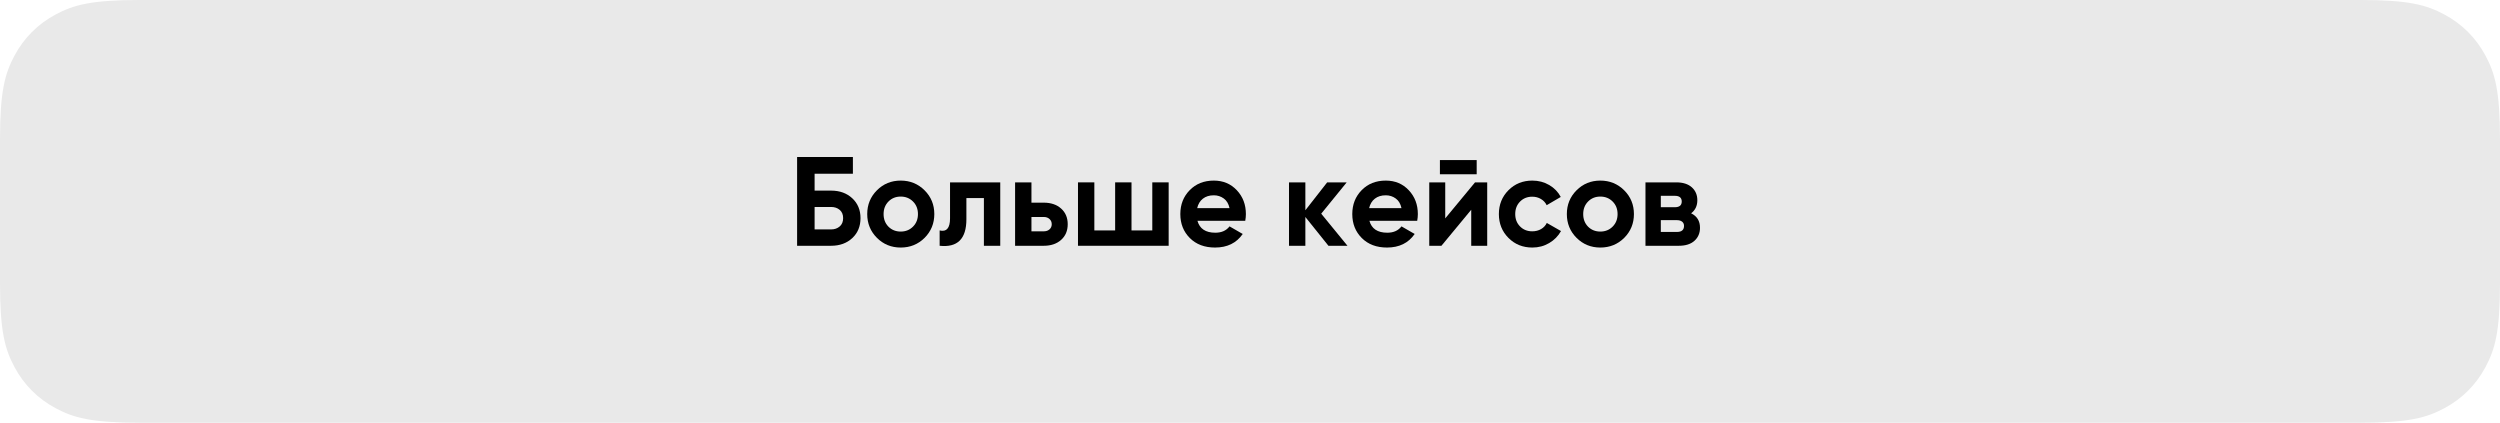 <?xml version="1.0" encoding="UTF-8"?> <svg xmlns="http://www.w3.org/2000/svg" xmlns:xlink="http://www.w3.org/1999/xlink" width="414px" height="70px" viewBox="0 0 414 70"> <title>Group 61</title> <g id="Page-1" stroke="none" stroke-width="1" fill="none" fill-rule="evenodd"> <g id="Group-61" fill="#000000"> <path d="M23.075,-9.32256277e-16 L390.925,9.32256277e-16 C398.949,-5.41667744e-16 401.858,0.835 404.792,2.404 C407.725,3.973 410.027,6.275 411.596,9.208 C413.165,12.142 414,15.051 414,23.075 L414,46.925 C414,54.949 413.165,57.858 411.596,60.792 C410.027,63.725 407.725,66.027 404.792,67.596 C401.858,69.165 398.949,70 390.925,70 L23.075,70 C15.051,70 12.142,69.165 9.208,67.596 C6.275,66.027 3.973,63.725 2.404,60.792 C0.835,57.858 3.61111829e-16,54.949 -6.21504185e-16,46.925 L6.21504185e-16,23.075 C-3.61111829e-16,15.051 0.835,12.142 2.404,9.208 C3.973,6.275 6.275,3.973 9.208,2.404 C12.142,0.835 15.051,5.41667744e-16 23.075,-9.32256277e-16 Z" id="Rectangle" fill-opacity="0.089"></path> <g id="Больше-кейсов" transform="translate(132, 26)" fill-rule="nonzero"> <path d="M5.628,5.565 C7.056,5.565 8.225,5.989 9.135,6.835 C10.045,7.683 10.5,8.778 10.5,10.122 C10.5,11.48 10.045,12.582 9.135,13.43 C8.225,14.277 7.056,14.7 5.628,14.7 L0,14.7 L0,0 L9.24,0 L9.24,2.772 L2.898,2.772 L2.898,5.565 L5.628,5.565 Z M5.628,11.991 C6.202,11.991 6.678,11.826 7.056,11.498 C7.434,11.168 7.623,10.71 7.623,10.122 C7.623,9.534 7.434,9.079 7.056,8.757 C6.678,8.435 6.202,8.274 5.628,8.274 L2.898,8.274 L2.898,11.991 L5.628,11.991 Z" id="Shape"></path> <path d="M21.105,13.398 C20.027,14.462 18.711,14.994 17.157,14.994 C15.603,14.994 14.29,14.459 13.22,13.387 C12.149,12.316 11.613,11.004 11.613,9.45 C11.613,7.896 12.149,6.583 13.22,5.513 C14.29,4.441 15.603,3.906 17.157,3.906 C18.711,3.906 20.027,4.441 21.105,5.513 C22.183,6.583 22.722,7.896 22.722,9.45 C22.722,11.004 22.183,12.32 21.105,13.398 Z M15.12,11.529 C15.666,12.075 16.345,12.348 17.157,12.348 C17.969,12.348 18.648,12.075 19.194,11.529 C19.74,10.983 20.013,10.29 20.013,9.45 C20.013,8.61 19.74,7.917 19.194,7.371 C18.648,6.825 17.969,6.552 17.157,6.552 C16.345,6.552 15.669,6.825 15.13,7.371 C14.591,7.917 14.322,8.61 14.322,9.45 C14.322,10.29 14.588,10.983 15.12,11.529 Z" id="Shape"></path> <path d="M33.642,4.2 L33.642,14.7 L30.933,14.7 L30.933,6.804 L28.035,6.804 L28.035,10.311 C28.035,13.559 26.558,15.022 23.604,14.7 L23.604,12.159 C24.164,12.299 24.591,12.204 24.885,11.876 C25.179,11.546 25.326,10.976 25.326,10.164 L25.326,4.2 L33.642,4.2 Z" id="Path"></path> <path d="M40.845,7.56 C42.035,7.56 42.994,7.886 43.722,8.537 C44.45,9.188 44.814,10.052 44.814,11.13 C44.814,12.208 44.45,13.072 43.722,13.723 C42.994,14.374 42.035,14.7 40.845,14.7 L36.099,14.7 L36.099,4.2 L38.808,4.2 L38.808,7.56 L40.845,7.56 Z M40.866,12.306 C41.244,12.306 41.556,12.197 41.8,11.98 C42.045,11.764 42.168,11.48 42.168,11.13 C42.168,10.78 42.045,10.493 41.8,10.269 C41.556,10.045 41.244,9.933 40.866,9.933 L38.808,9.933 L38.808,12.306 L40.866,12.306 Z" id="Shape"></path> <polygon id="Path" points="58.821 4.2 61.53 4.2 61.53 14.7 46.515 14.7 46.515 4.2 49.224 4.2 49.224 12.159 52.668 12.159 52.668 4.2 55.377 4.2 55.377 12.159 58.821 12.159"></polygon> <path d="M66.297,10.563 C66.661,11.879 67.648,12.537 69.258,12.537 C70.294,12.537 71.078,12.187 71.61,11.487 L73.794,12.747 C72.758,14.245 71.232,14.994 69.216,14.994 C67.48,14.994 66.087,14.469 65.037,13.419 C63.987,12.369 63.462,11.046 63.462,9.45 C63.462,7.868 63.98,6.548 65.016,5.492 C66.052,4.434 67.382,3.906 69.006,3.906 C70.546,3.906 71.817,4.438 72.817,5.502 C73.819,6.566 74.319,7.882 74.319,9.45 C74.319,9.8 74.284,10.171 74.214,10.563 L66.297,10.563 Z M66.255,8.463 L71.61,8.463 C71.456,7.749 71.138,7.217 70.654,6.867 C70.171,6.517 69.622,6.342 69.006,6.342 C68.278,6.342 67.676,6.527 67.2,6.899 C66.724,7.269 66.409,7.791 66.255,8.463 Z" id="Shape"></path> <polygon id="Path" points="91.14 14.7 87.99 14.7 84.168 9.933 84.168 14.7 81.459 14.7 81.459 4.2 84.168 4.2 84.168 8.82 87.78 4.2 91.014 4.2 86.793 9.387"></polygon> <path d="M94.773,10.563 C95.137,11.879 96.124,12.537 97.734,12.537 C98.77,12.537 99.554,12.187 100.086,11.487 L102.27,12.747 C101.234,14.245 99.708,14.994 97.692,14.994 C95.956,14.994 94.563,14.469 93.513,13.419 C92.463,12.369 91.938,11.046 91.938,9.45 C91.938,7.868 92.456,6.548 93.492,5.492 C94.528,4.434 95.858,3.906 97.482,3.906 C99.022,3.906 100.293,4.438 101.293,5.502 C102.294,6.566 102.795,7.882 102.795,9.45 C102.795,9.8 102.76,10.171 102.69,10.563 L94.773,10.563 Z M94.731,8.463 L100.086,8.463 C99.932,7.749 99.614,7.217 99.13,6.867 C98.647,6.517 98.098,6.342 97.482,6.342 C96.754,6.342 96.152,6.527 95.676,6.899 C95.2,7.269 94.885,7.791 94.731,8.463 Z" id="Shape"></path> <path d="M106.449,2.856 L106.449,0.504 L112.539,0.504 L112.539,2.856 L106.449,2.856 Z M112.266,4.2 L114.282,4.2 L114.282,14.7 L111.636,14.7 L111.636,8.736 L106.701,14.7 L104.685,14.7 L104.685,4.2 L107.331,4.2 L107.331,10.164 L112.266,4.2 Z" id="Shape"></path> <path d="M121.758,14.994 C120.176,14.994 118.856,14.462 117.799,13.398 C116.743,12.334 116.214,11.018 116.214,9.45 C116.214,7.882 116.743,6.566 117.799,5.502 C118.856,4.438 120.176,3.906 121.758,3.906 C122.78,3.906 123.711,4.151 124.551,4.641 C125.391,5.131 126.028,5.789 126.462,6.615 L124.131,7.98 C123.921,7.546 123.603,7.203 123.175,6.951 C122.749,6.699 122.269,6.573 121.737,6.573 C120.925,6.573 120.253,6.843 119.721,7.381 C119.189,7.92 118.923,8.61 118.923,9.45 C118.923,10.276 119.189,10.959 119.721,11.498 C120.253,12.037 120.925,12.306 121.737,12.306 C122.283,12.306 122.769,12.184 123.197,11.938 C123.624,11.694 123.942,11.354 124.152,10.92 L126.504,12.264 C126.042,13.09 125.391,13.752 124.551,14.248 C123.711,14.745 122.78,14.994 121.758,14.994 Z" id="Path"></path> <path d="M136.962,13.398 C135.884,14.462 134.568,14.994 133.014,14.994 C131.46,14.994 130.148,14.459 129.077,13.387 C128.006,12.316 127.47,11.004 127.47,9.45 C127.47,7.896 128.006,6.583 129.077,5.513 C130.148,4.441 131.46,3.906 133.014,3.906 C134.568,3.906 135.884,4.441 136.962,5.513 C138.04,6.583 138.579,7.896 138.579,9.45 C138.579,11.004 138.04,12.32 136.962,13.398 Z M130.977,11.529 C131.523,12.075 132.202,12.348 133.014,12.348 C133.826,12.348 134.505,12.075 135.051,11.529 C135.597,10.983 135.87,10.29 135.87,9.45 C135.87,8.61 135.597,7.917 135.051,7.371 C134.505,6.825 133.826,6.552 133.014,6.552 C132.202,6.552 131.526,6.825 130.988,7.371 C130.448,7.917 130.179,8.61 130.179,9.45 C130.179,10.29 130.445,10.983 130.977,11.529 Z" id="Shape"></path> <path d="M148.05,9.324 C149.03,9.8 149.52,10.598 149.52,11.718 C149.52,12.6 149.215,13.318 148.607,13.87 C147.998,14.424 147.133,14.7 146.013,14.7 L140.49,14.7 L140.49,4.2 L145.593,4.2 C146.699,4.2 147.556,4.473 148.166,5.019 C148.774,5.565 149.079,6.279 149.079,7.161 C149.079,8.085 148.736,8.806 148.05,9.324 Z M145.341,6.426 L143.031,6.426 L143.031,8.316 L145.341,8.316 C146.111,8.316 146.496,8.001 146.496,7.371 C146.496,6.741 146.111,6.426 145.341,6.426 Z M145.698,12.411 C146.482,12.411 146.874,12.075 146.874,11.403 C146.874,11.109 146.769,10.878 146.559,10.71 C146.349,10.542 146.062,10.458 145.698,10.458 L143.031,10.458 L143.031,12.411 L145.698,12.411 Z" id="Shape"></path> </g> </g> </g> </svg> 